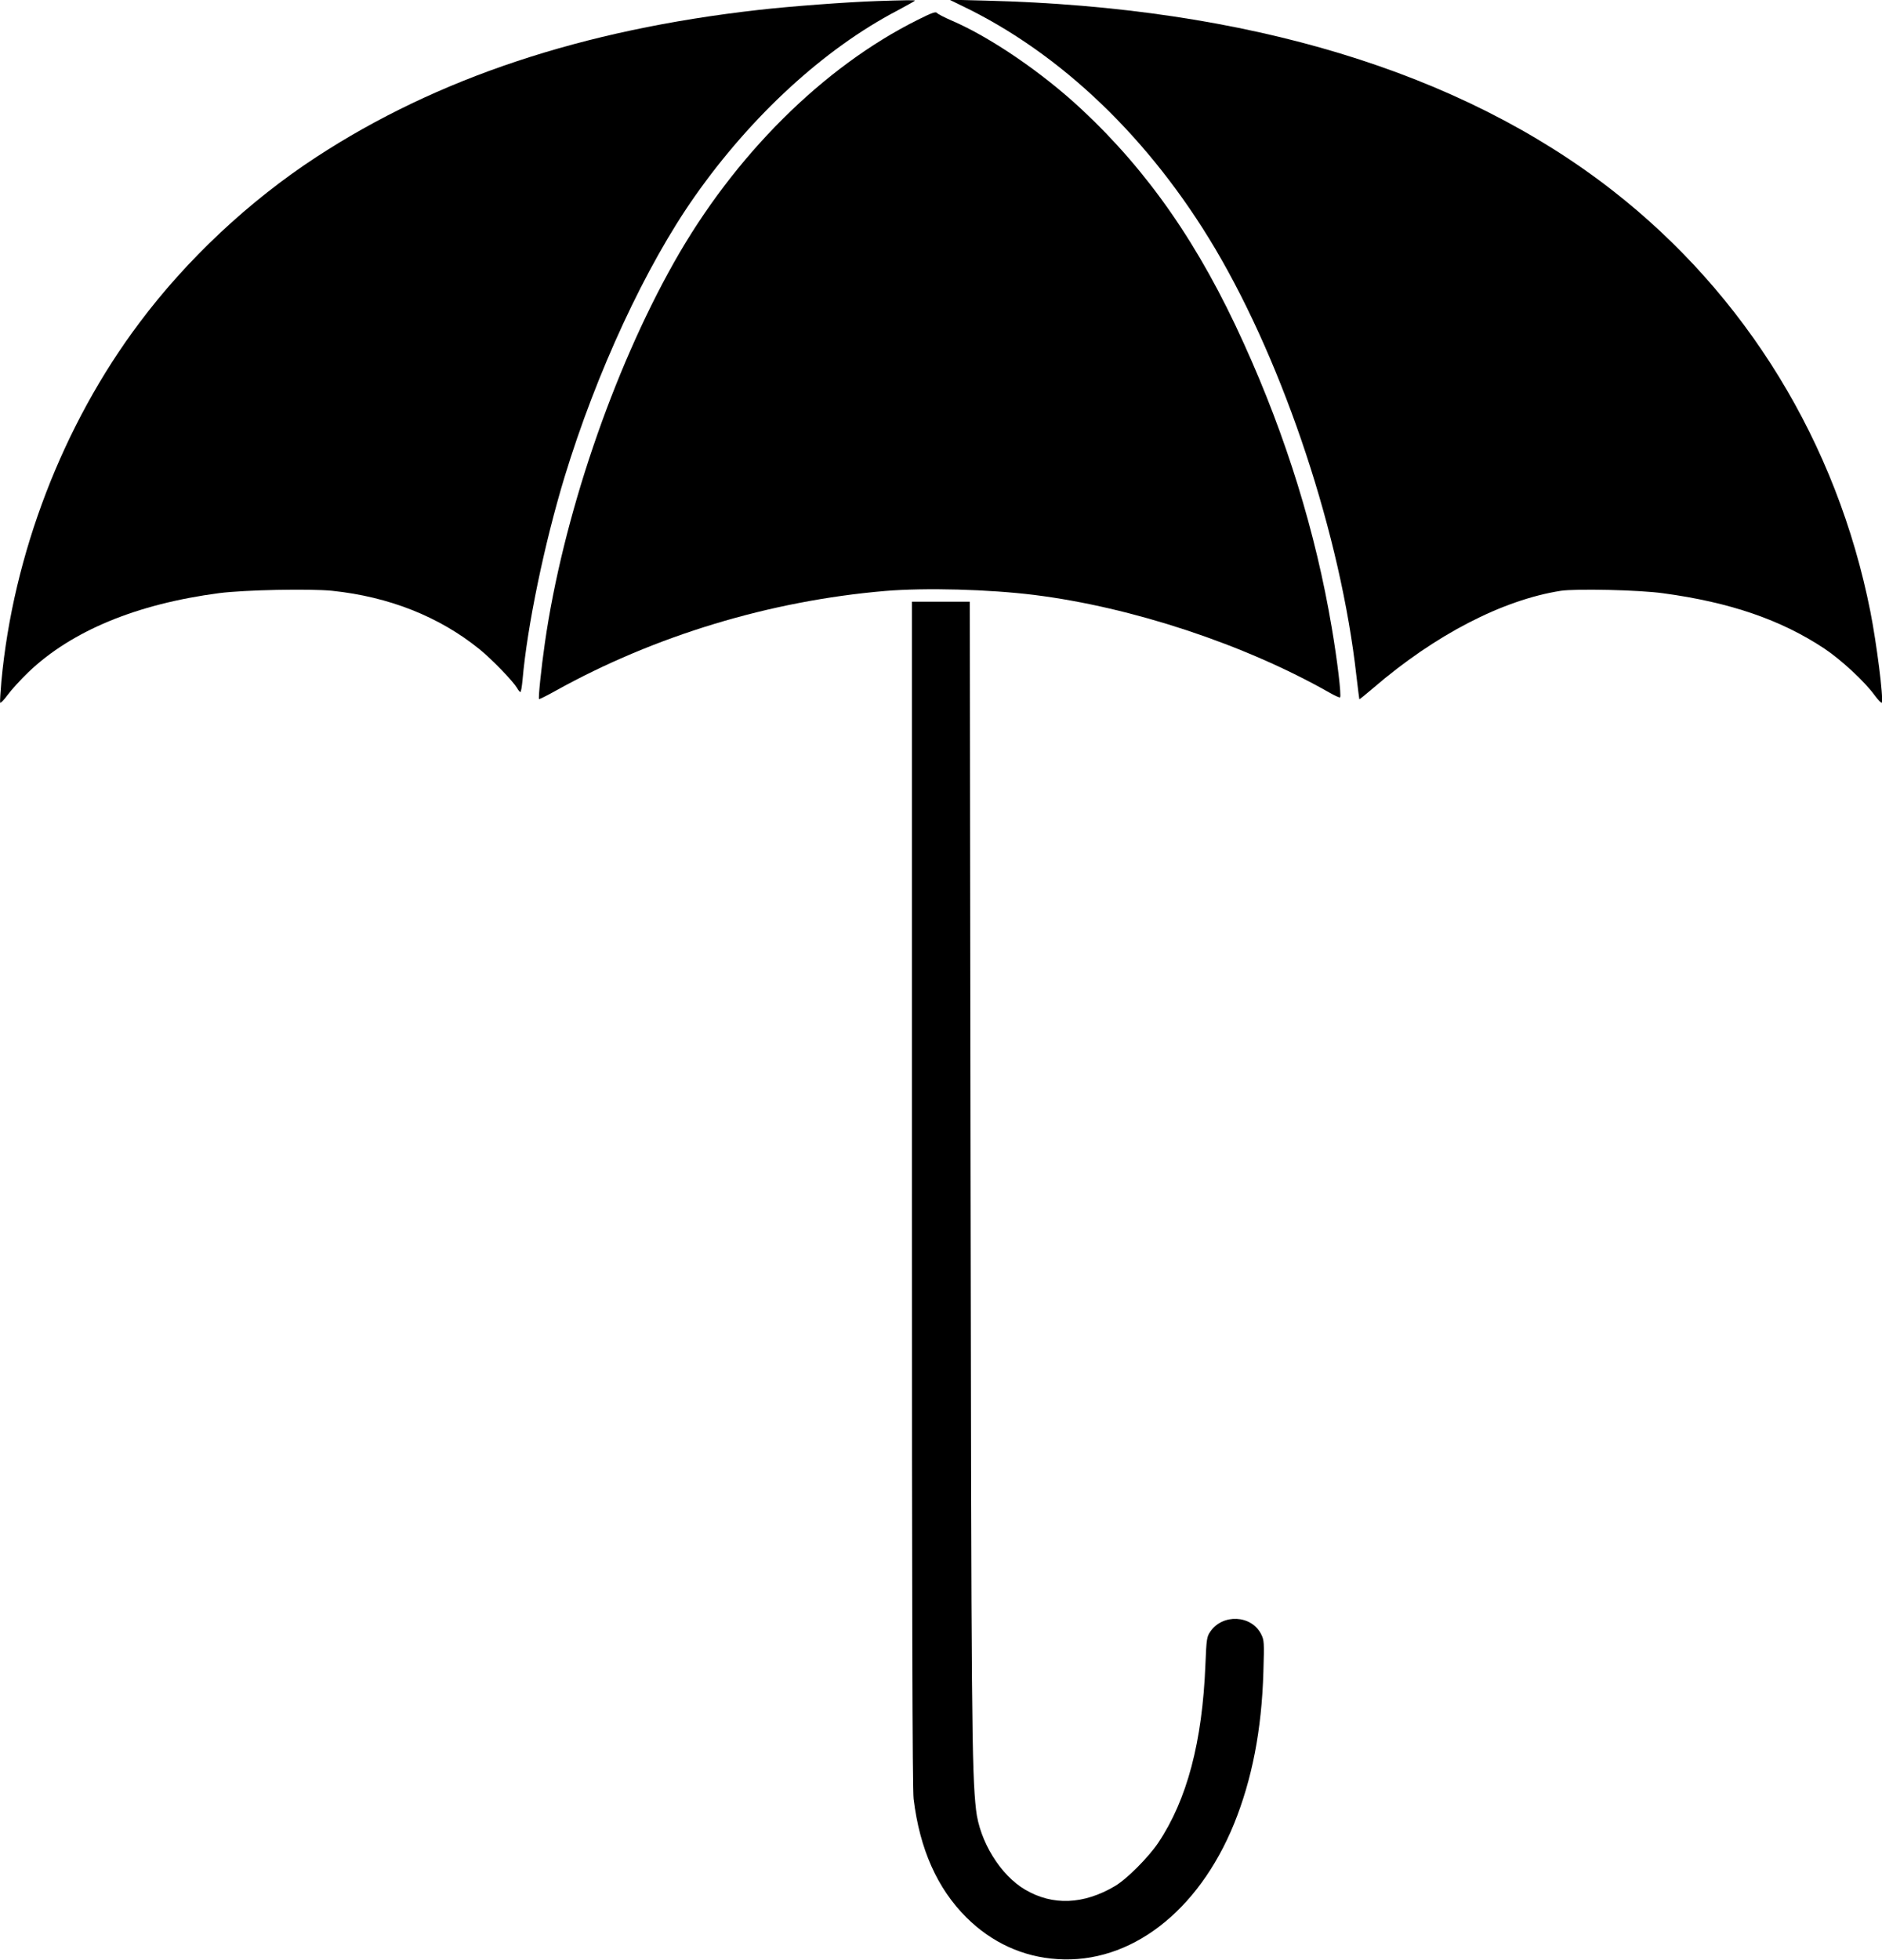 <?xml version="1.0" standalone="no"?>
<!DOCTYPE svg PUBLIC "-//W3C//DTD SVG 20010904//EN"
 "http://www.w3.org/TR/2001/REC-SVG-20010904/DTD/svg10.dtd">
<svg version="1.0" xmlns="http://www.w3.org/2000/svg"
 width="1230pt" height="1280pt" viewBox="0 0 1230 1280"
 preserveAspectRatio="xMidYMid meet">
<g transform="translate(0,1280) scale(0.1,-0.1)"
fill="#000000" stroke="none">
<path d="M5730 12793 c-188 -6 -575 -35 -774 -58 -1152 -130 -2099 -445 -2889
-961 -438 -286 -846 -668 -1157 -1084 -499 -664 -824 -1510 -901 -2341 -6 -70
-10 -132 -8 -138 2 -6 24 16 48 49 25 34 86 101 137 150 282 269 706 445 1247
516 164 21 592 30 739 15 371 -39 697 -168 960 -380 81 -65 218 -207 246 -253
9 -16 19 -28 23 -28 4 0 10 35 14 78 31 354 143 892 274 1324 209 686 531
1380 853 1837 370 526 845 962 1321 1211 64 34 117 64 117 66 0 4 -73 3 -250
-3z"/>
<path d="M6285 12763 c650 -311 1232 -870 1658 -1589 454 -768 820 -1877 922
-2789 10 -82 18 -151 19 -152 1 -2 43 32 92 74 404 347 843 574 1224 634 98
15 515 6 670 -16 438 -59 771 -174 1053 -361 112 -75 262 -214 328 -304 24
-33 46 -55 48 -49 11 33 -34 386 -75 594 -218 1101 -812 2070 -1684 2750 -997
777 -2385 1198 -4095 1241 l-240 6 80 -39z"/>
<path d="M5999 12671 c-619 -308 -1200 -886 -1594 -1585 -401 -711 -727 -1670
-844 -2486 -24 -167 -44 -360 -38 -366 2 -2 51 22 108 54 648 360 1402 588
2154 652 264 22 676 11 975 -26 639 -80 1372 -322 1929 -638 35 -20 66 -34 69
-31 10 9 -18 244 -54 454 -105 625 -298 1249 -575 1858 -290 642 -624 1122
-1059 1528 -258 241 -599 473 -851 581 -46 20 -89 42 -95 49 -8 11 -33 2 -125
-44z"/>
<path d="M5960 5002 c0 -2647 3 -3894 11 -3952 40 -328 155 -585 345 -774 165
-164 370 -258 594 -272 476 -32 920 308 1155 883 118 291 181 614 192 993 6
196 5 207 -15 247 -64 125 -251 134 -332 16 -23 -34 -25 -47 -32 -217 -20
-503 -120 -881 -308 -1162 -65 -96 -205 -237 -283 -283 -205 -121 -407 -129
-586 -24 -162 94 -299 316 -322 522 -28 244 -31 623 -36 4199 l-5 3692 -189 0
-189 0 0 -3868z"/>
</g>
</svg>
